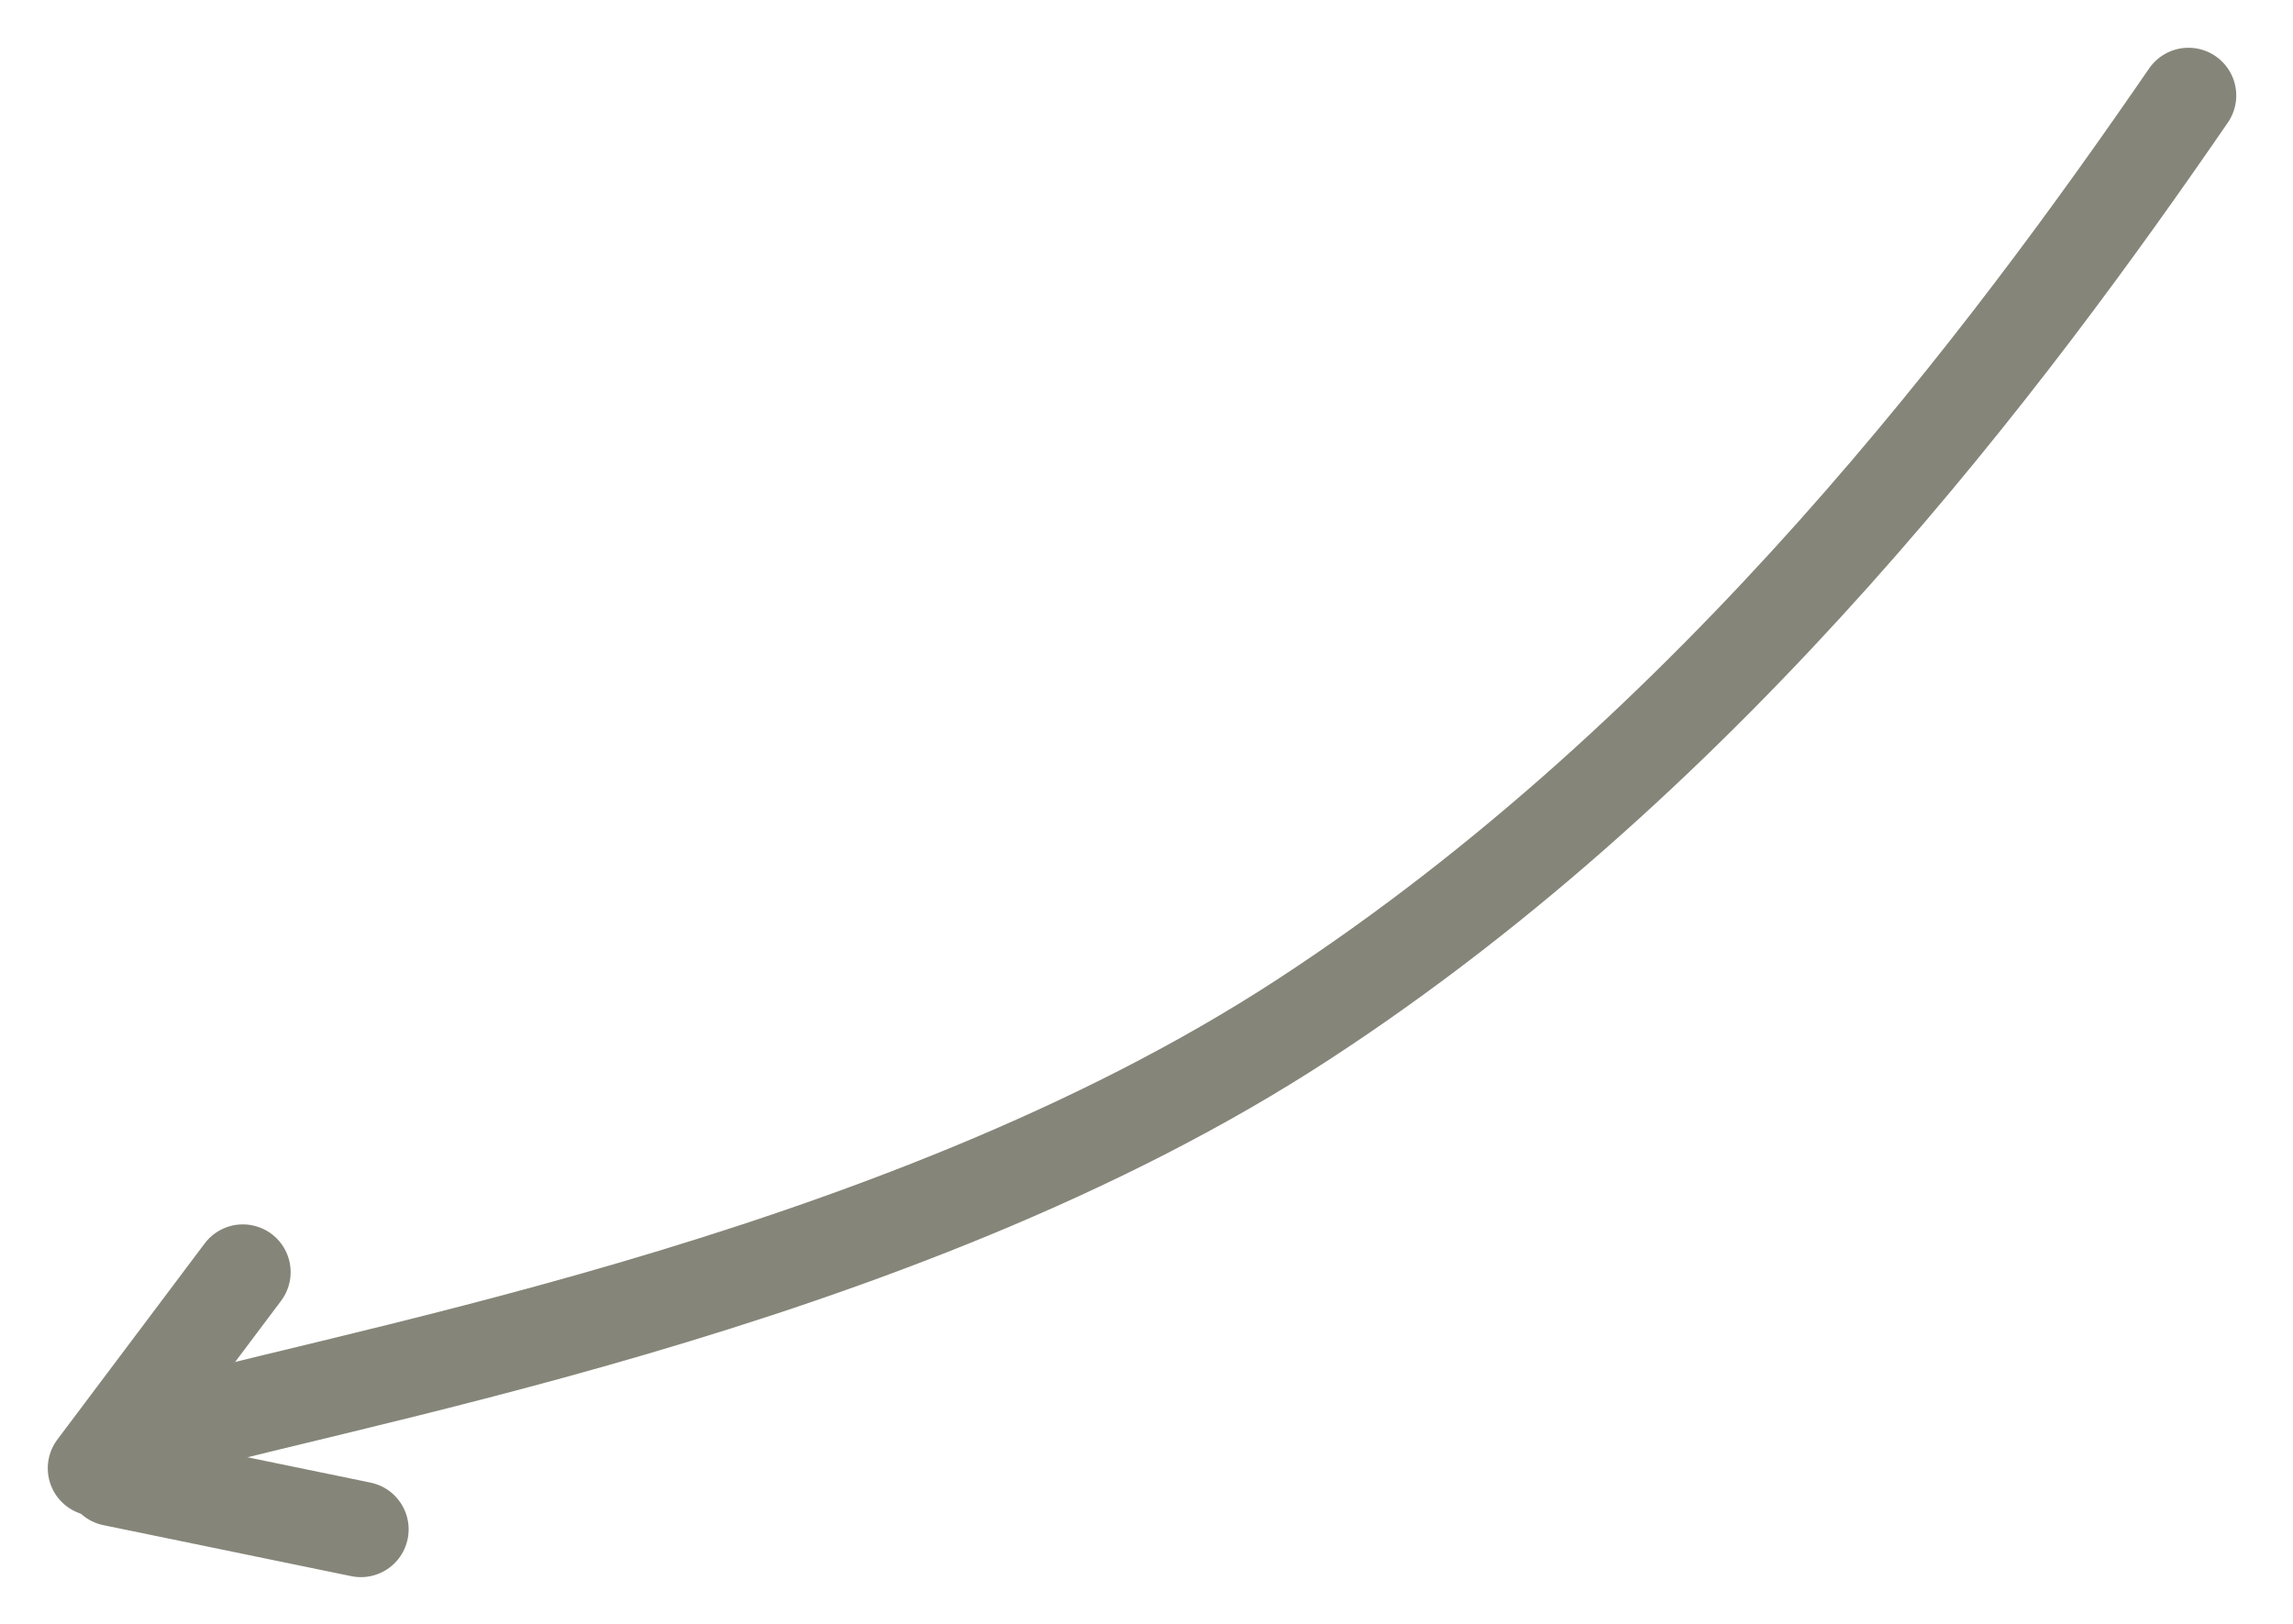 <?xml version="1.0" encoding="UTF-8"?> <svg xmlns="http://www.w3.org/2000/svg" width="24" height="17" viewBox="0 0 24 17" fill="none"> <path d="M22.906 1C21.046 3.706 17.955 7.862 13.635 10.677C9.316 13.493 3.327 14.461 1.308 15.078" stroke="#858579" stroke-linecap="round"></path> <path d="M2.542 13.318L1 15.371" stroke="#858579" stroke-linecap="round"></path> <path d="M3.777 16.011L1.183 15.477" stroke="#858579" stroke-linecap="round"></path> </svg> 